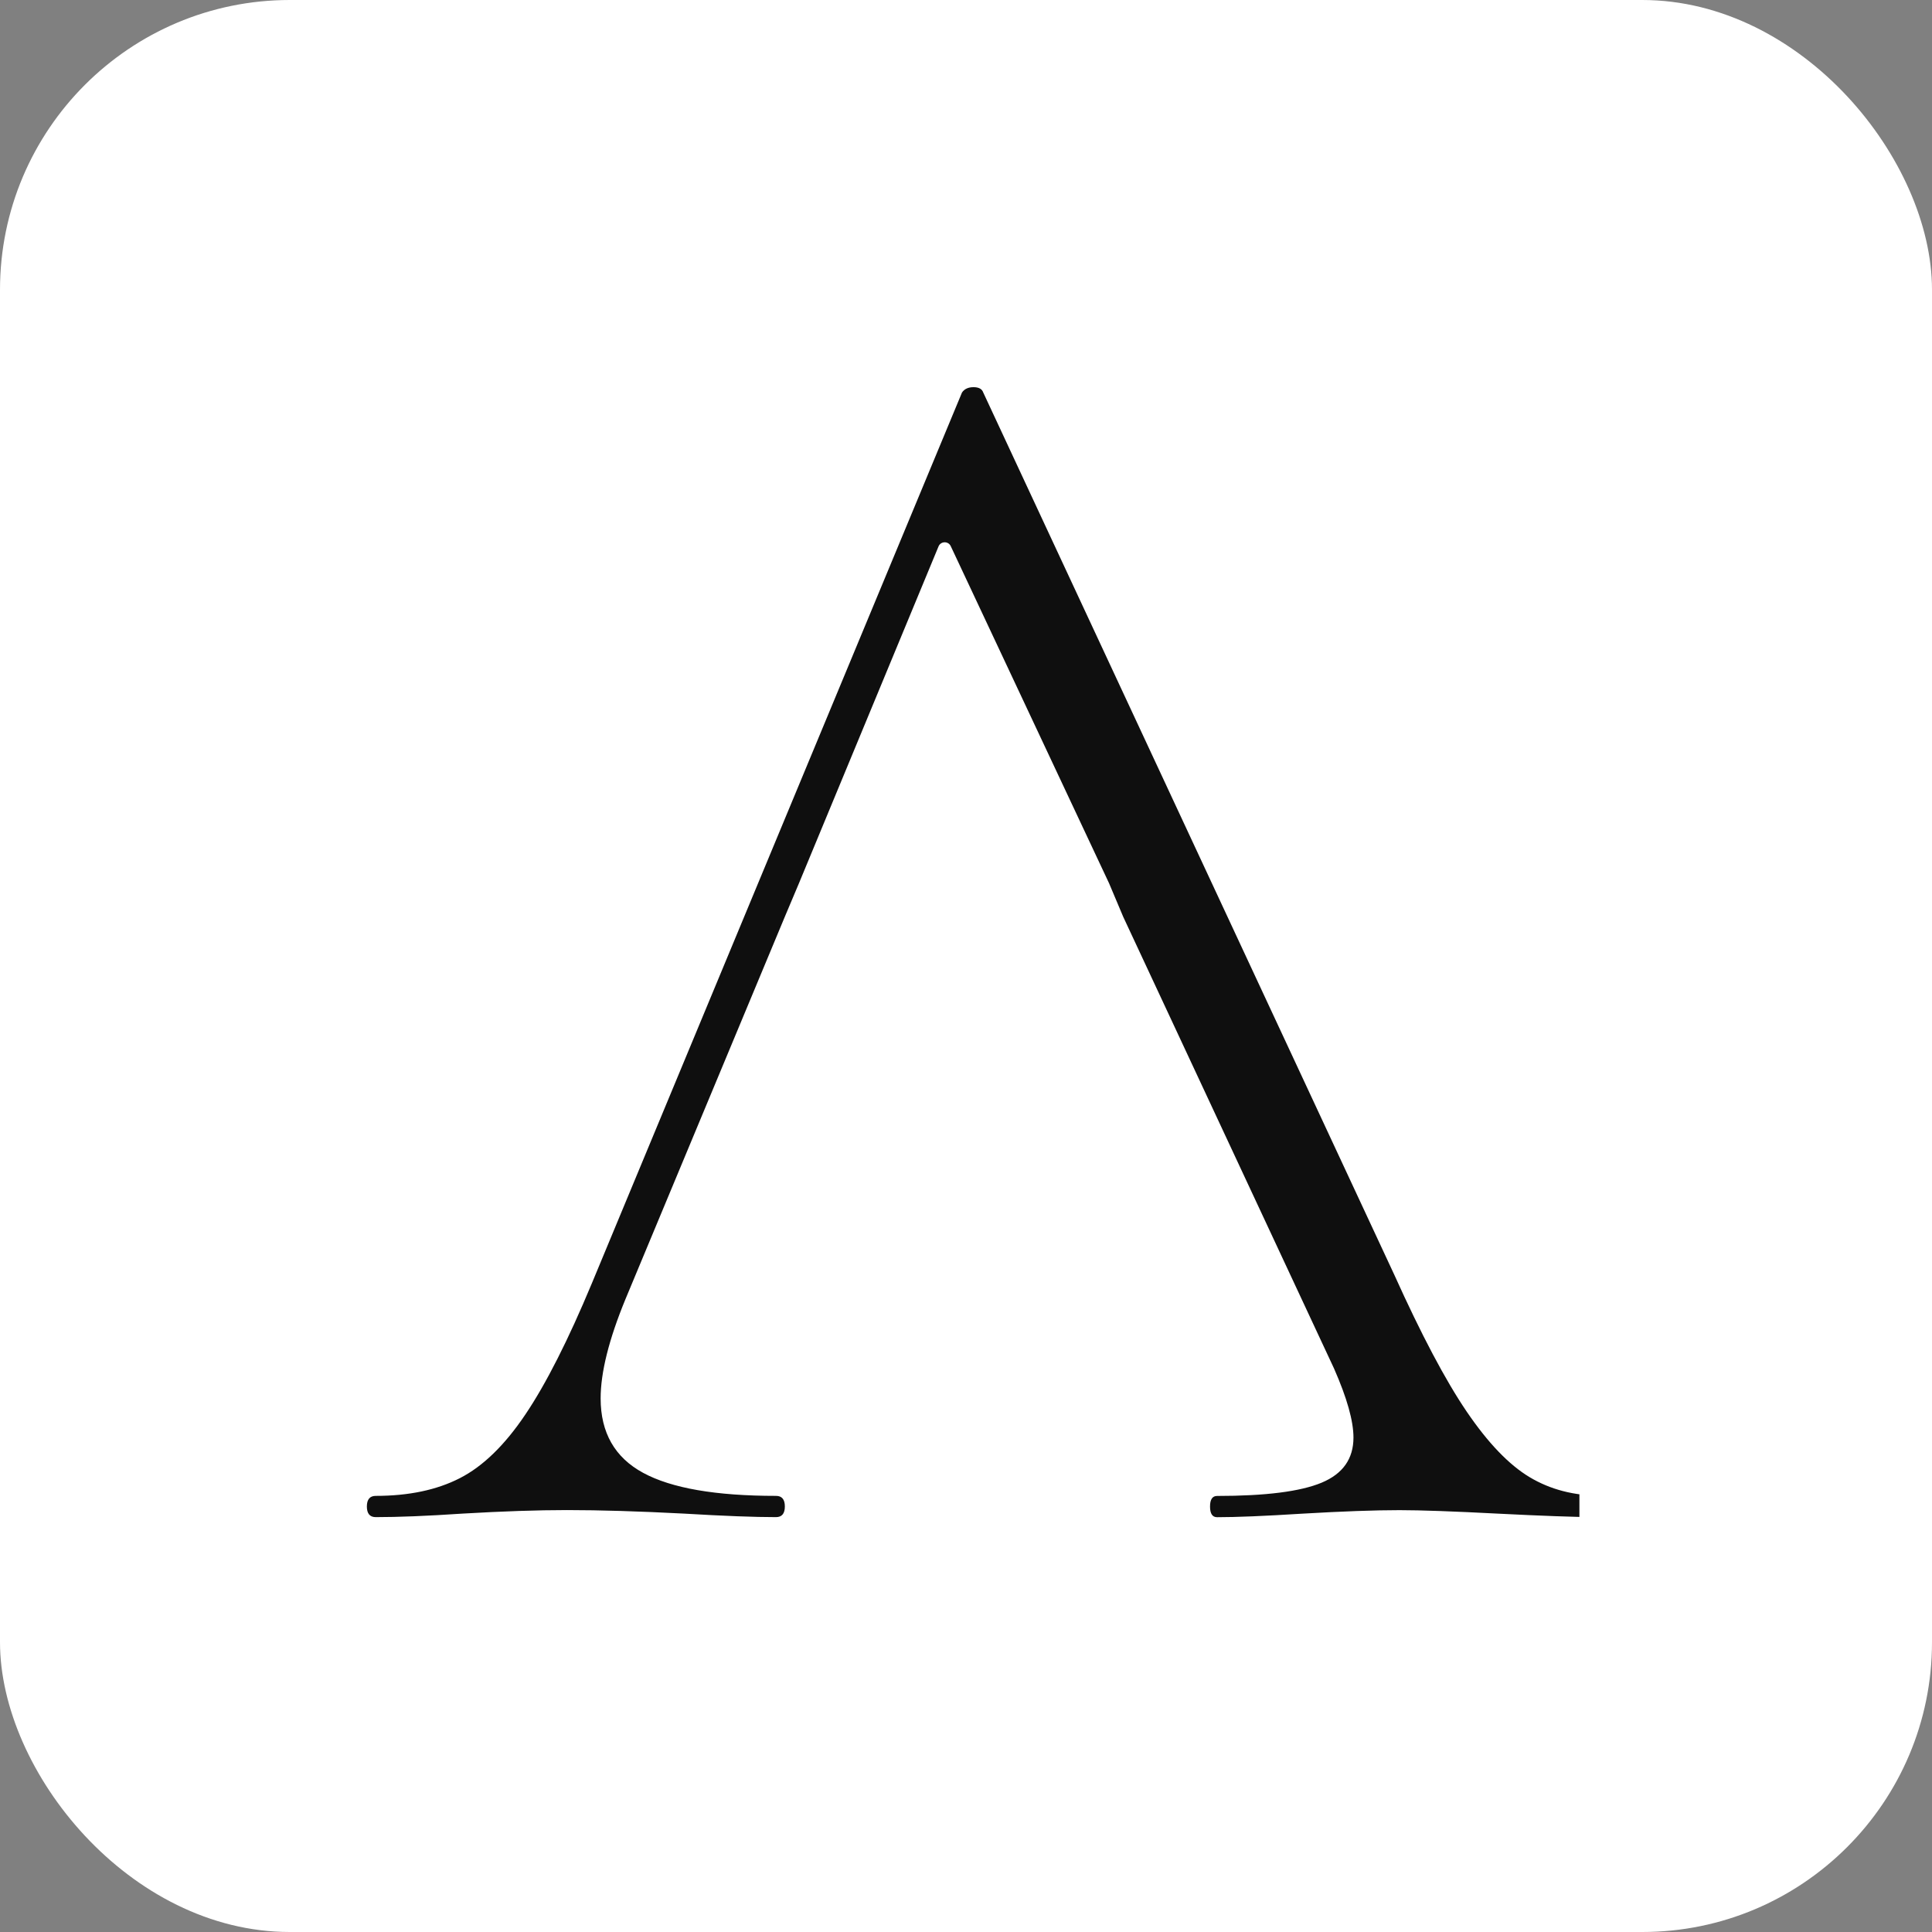 <svg xmlns="http://www.w3.org/2000/svg" fill="none" viewBox="0 0 80 80" height="80" width="80">
<rect x="0" y="0" width="80" height="80" fill="#808080" stroke="none"/>
<g clip-path="url(#clip0_2231_50)">
<rect fill="white" rx="12" height="80" width="80"></rect>
<g clip-path="url(#clip1_2231_50)">
<path fill="#0F0F0F" d="M116.491 62.035C114.778 62.035 113.545 61.914 112.786 61.668C112.027 61.425 111.514 60.959 111.247 60.275C110.976 59.591 110.844 58.49 110.844 56.976V48.027V46.487V34.681C110.844 33.213 110.99 32.126 111.285 31.417C111.578 30.708 112.116 30.206 112.899 29.914C113.68 29.621 114.88 29.472 116.493 29.472C116.64 29.472 116.714 29.326 116.714 29.034C116.714 28.741 116.64 28.592 116.493 28.592L113.412 28.667C111.652 28.766 110.16 28.813 108.938 28.813C107.862 28.813 106.444 28.766 104.684 28.667L101.456 28.592C101.357 28.592 101.31 28.738 101.31 29.034C101.31 29.326 101.357 29.472 101.456 29.472C103.117 29.472 104.339 29.607 105.122 29.875C105.903 30.145 106.441 30.62 106.736 31.304C107.029 31.988 107.178 33.064 107.178 34.532V56.973C107.178 58.441 107.031 59.527 106.736 60.236C106.444 60.945 105.903 61.423 105.122 61.665C104.507 61.858 103.6 61.974 102.411 62.013C100.745 61.927 99.18 61.423 97.716 60.49C96.102 59.464 94.353 57.754 92.471 55.356C90.656 53.047 88.424 49.765 85.771 45.503C85.611 45.246 85.685 44.896 85.947 44.738C87.583 43.751 88.902 42.498 89.906 40.981C91.007 39.321 91.555 37.486 91.555 35.48C91.555 33.183 90.761 31.423 89.172 30.201C87.583 28.978 85.296 28.366 82.314 28.366C80.993 28.366 79.575 28.441 78.06 28.587C77.572 28.636 76.96 28.686 76.226 28.733C75.492 28.783 74.662 28.807 73.732 28.807C72.706 28.807 71.313 28.761 69.553 28.661L66.254 28.587C66.154 28.587 66.107 28.733 66.107 29.028C66.107 29.32 66.154 29.467 66.254 29.467C67.914 29.467 69.136 29.602 69.92 29.869C70.7 30.14 71.238 30.614 71.534 31.298C71.826 31.983 71.975 33.058 71.975 34.526V56.967C71.975 58.435 71.829 59.522 71.534 60.231C71.241 60.94 70.7 61.417 69.92 61.66C69.189 61.889 68.047 62.007 66.504 62.024C66.458 61.969 66.394 61.936 66.309 61.936C65.183 61.936 64.193 61.679 63.338 61.166C62.482 60.653 61.614 59.748 60.733 58.452C59.853 57.158 58.852 55.263 57.727 52.769L40.714 16.253C40.664 16.107 40.532 16.032 40.311 16.032C40.091 16.032 39.934 16.107 39.834 16.253L24.507 53.141C23.528 55.489 22.612 57.298 21.757 58.567C20.902 59.839 19.997 60.719 19.042 61.207C18.088 61.696 16.927 61.941 15.558 61.941C15.316 61.941 15.191 62.087 15.191 62.38C15.191 62.672 15.313 62.821 15.558 62.821C16.485 62.821 17.685 62.774 19.153 62.675C20.814 62.578 22.256 62.529 23.478 62.529C24.847 62.529 26.46 62.578 28.32 62.675C29.98 62.774 31.252 62.821 32.132 62.821C32.375 62.821 32.499 62.675 32.499 62.38C32.499 62.087 32.378 61.941 32.132 61.941C29.638 61.941 27.804 61.624 26.631 60.987C25.459 60.352 24.871 59.326 24.871 57.905C24.871 56.83 25.213 55.461 25.898 53.798L32.499 37.958L33.087 36.565L38.863 22.625C38.954 22.405 39.266 22.396 39.368 22.614L45.922 36.57L46.51 37.963L55.238 56.664C55.776 57.886 56.044 58.84 56.044 59.525C56.044 60.405 55.605 61.028 54.725 61.395C53.845 61.762 52.402 61.944 50.397 61.944C50.201 61.944 50.105 62.09 50.105 62.383C50.105 62.675 50.201 62.824 50.397 62.824C51.178 62.824 52.353 62.777 53.917 62.678C55.578 62.581 56.924 62.532 57.95 62.532C58.83 62.532 60.198 62.581 62.058 62.678C63.853 62.769 65.194 62.816 66.082 62.824C66.107 62.882 66.14 62.918 66.184 62.918C67.602 62.918 68.703 62.893 69.484 62.843L73.738 62.769L78.212 62.843C78.946 62.893 79.972 62.918 81.293 62.918C81.44 62.918 81.514 62.772 81.514 62.476C81.514 62.184 81.44 62.038 81.293 62.038C79.58 62.038 78.347 61.916 77.589 61.671C76.83 61.428 76.317 60.962 76.049 60.278C75.779 59.594 75.647 58.493 75.647 56.978V46.49V45.097V34.681C75.647 32.774 75.939 31.406 76.527 30.573C77.114 29.743 78.383 29.326 80.339 29.326C85.227 29.326 87.671 32.041 87.671 37.467C87.671 40.06 87.059 42.027 85.837 43.37C85.029 44.261 83.812 44.854 82.19 45.155C81.845 45.218 81.644 45.58 81.773 45.903L81.859 46.115C81.92 46.264 81.994 46.407 82.08 46.543C85.299 51.627 88.069 55.616 90.383 58.512C92.731 61.445 94.344 62.912 95.225 62.912H102.924C102.935 62.912 102.943 62.904 102.954 62.898C103.602 62.887 104.157 62.868 104.609 62.838L108.935 62.763L113.409 62.838C114.143 62.887 115.169 62.912 116.491 62.912C116.637 62.912 116.711 62.766 116.711 62.471C116.711 62.181 116.637 62.035 116.491 62.035Z"></path>
</g>
</g>
<defs>
<clipPath id="clip0_2231_50">
<rect fill="white" height="80" width="80"></rect>
</clipPath>
<clipPath id="clip1_2231_50">
<rect transform="translate(15 16)" fill="white" height="48" width="50.4"></rect>
</clipPath>
</defs>
</svg>
